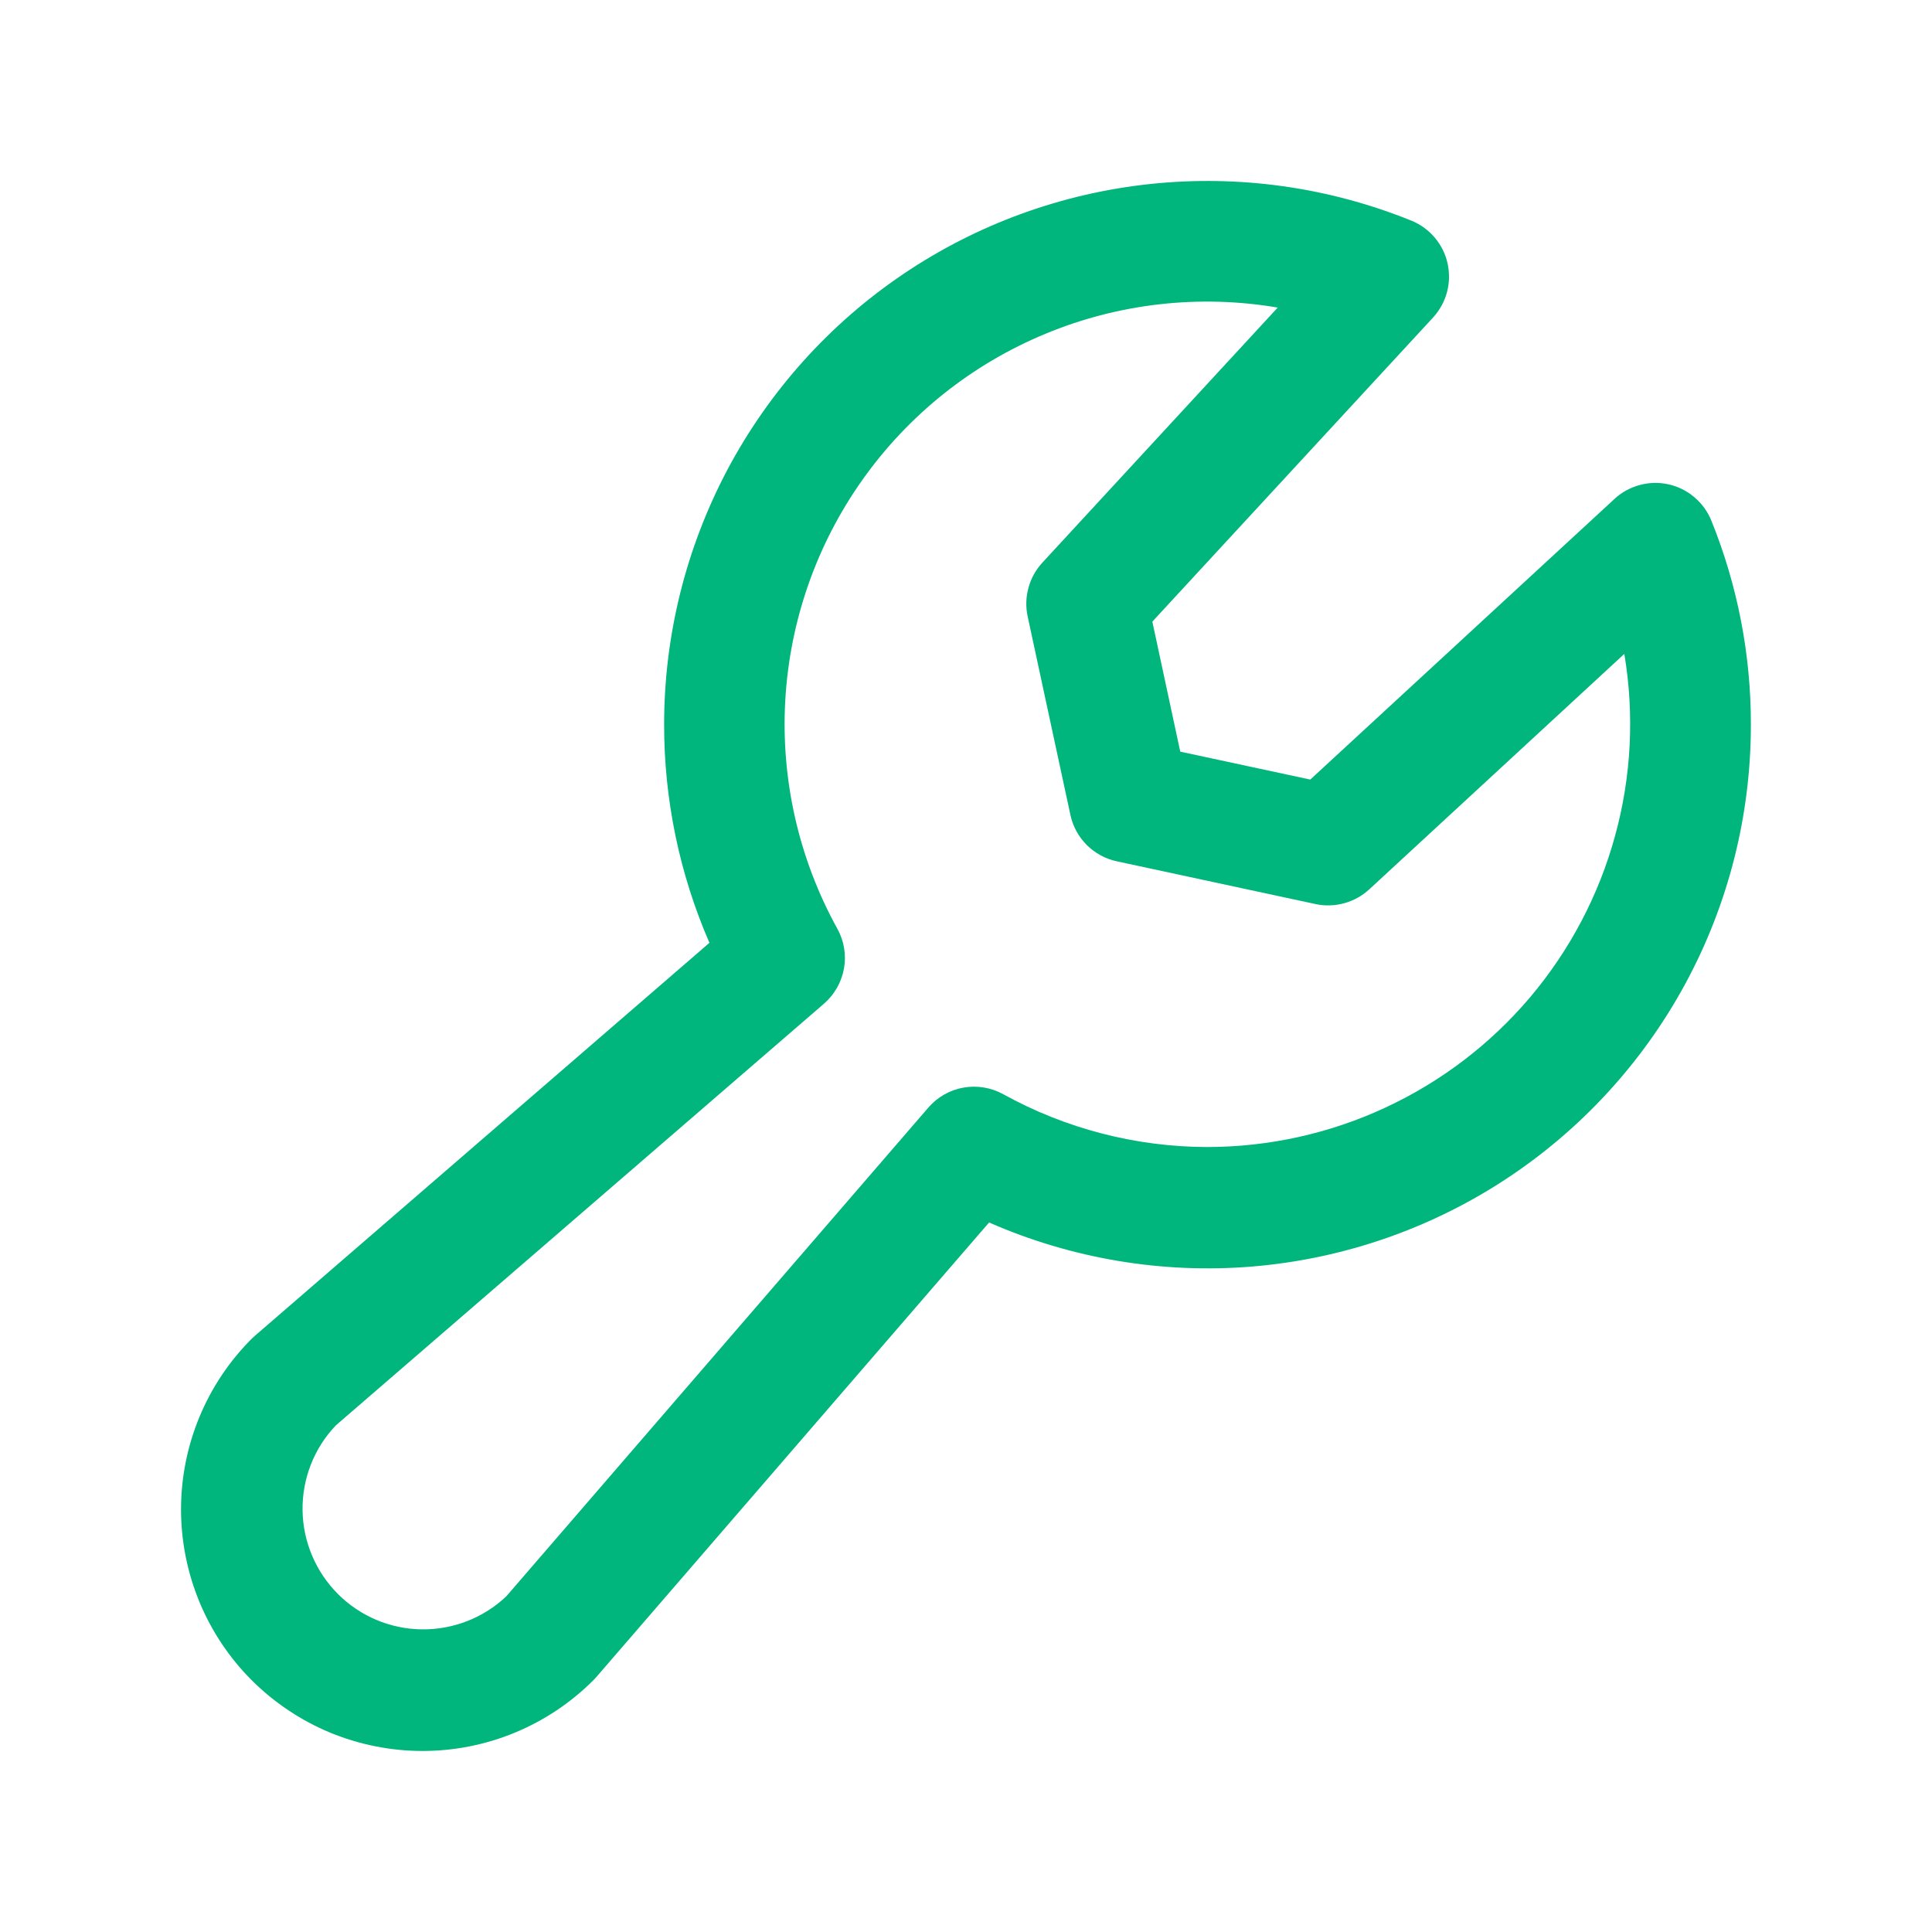 <svg width="20" height="20" viewBox="0 0 20 20" fill="none" xmlns="http://www.w3.org/2000/svg">
<g id="Wrench">
<path id="Vector" d="M17.716 5.39C17.678 5.296 17.618 5.213 17.541 5.148C17.464 5.082 17.372 5.036 17.273 5.014C17.174 4.992 17.072 4.994 16.974 5.021C16.877 5.047 16.787 5.096 16.713 5.165L13.564 8.07L12.218 7.781L11.929 6.435L14.835 3.287C14.903 3.212 14.953 3.123 14.979 3.025C15.005 2.927 15.007 2.825 14.985 2.726C14.963 2.627 14.917 2.536 14.852 2.459C14.786 2.382 14.703 2.321 14.61 2.284C13.755 1.938 12.83 1.808 11.914 1.904C10.998 2 10.119 2.319 9.355 2.834C8.591 3.349 7.966 4.044 7.533 4.857C7.101 5.671 6.875 6.578 6.875 7.499C6.874 8.277 7.034 9.047 7.344 9.76L2.64 13.827C2.628 13.837 2.617 13.848 2.606 13.858C2.137 14.327 1.874 14.963 1.874 15.626C1.874 15.954 1.939 16.279 2.064 16.582C2.19 16.886 2.374 17.162 2.606 17.394C2.839 17.626 3.114 17.81 3.417 17.936C3.721 18.061 4.046 18.126 4.374 18.126C5.037 18.126 5.673 17.863 6.142 17.394C6.152 17.384 6.163 17.372 6.173 17.361L10.239 12.655C11.096 13.031 12.033 13.188 12.965 13.111C13.897 13.033 14.795 12.725 15.578 12.213C16.361 11.701 17.004 11.002 17.449 10.179C17.894 9.356 18.126 8.435 18.125 7.499C18.126 6.776 17.987 6.06 17.716 5.39ZM12.5 11.874C11.76 11.873 11.033 11.685 10.385 11.327C10.26 11.258 10.114 11.234 9.973 11.259C9.832 11.284 9.704 11.357 9.61 11.466L5.243 16.523C5.007 16.748 4.692 16.871 4.366 16.867C4.04 16.863 3.729 16.732 3.498 16.501C3.268 16.27 3.136 15.959 3.132 15.633C3.128 15.307 3.251 14.992 3.476 14.756L8.53 10.39C8.638 10.296 8.711 10.168 8.737 10.026C8.762 9.885 8.738 9.74 8.668 9.614C8.27 8.893 8.083 8.075 8.129 7.253C8.175 6.431 8.452 5.638 8.928 4.967C9.404 4.295 10.06 3.771 10.821 3.456C11.581 3.14 12.416 3.046 13.227 3.184L10.79 5.825C10.722 5.899 10.673 5.987 10.647 6.084C10.62 6.18 10.617 6.282 10.638 6.38L11.081 8.437C11.106 8.554 11.165 8.662 11.25 8.747C11.335 8.832 11.443 8.891 11.56 8.916L13.619 9.359C13.717 9.38 13.818 9.377 13.915 9.35C14.011 9.324 14.1 9.275 14.174 9.207L16.815 6.769C16.92 7.397 16.888 8.04 16.719 8.653C16.551 9.267 16.251 9.836 15.841 10.322C15.43 10.808 14.918 11.198 14.341 11.466C13.765 11.734 13.136 11.873 12.5 11.874Z" fill="#00B67C"/>
</g>
</svg>
